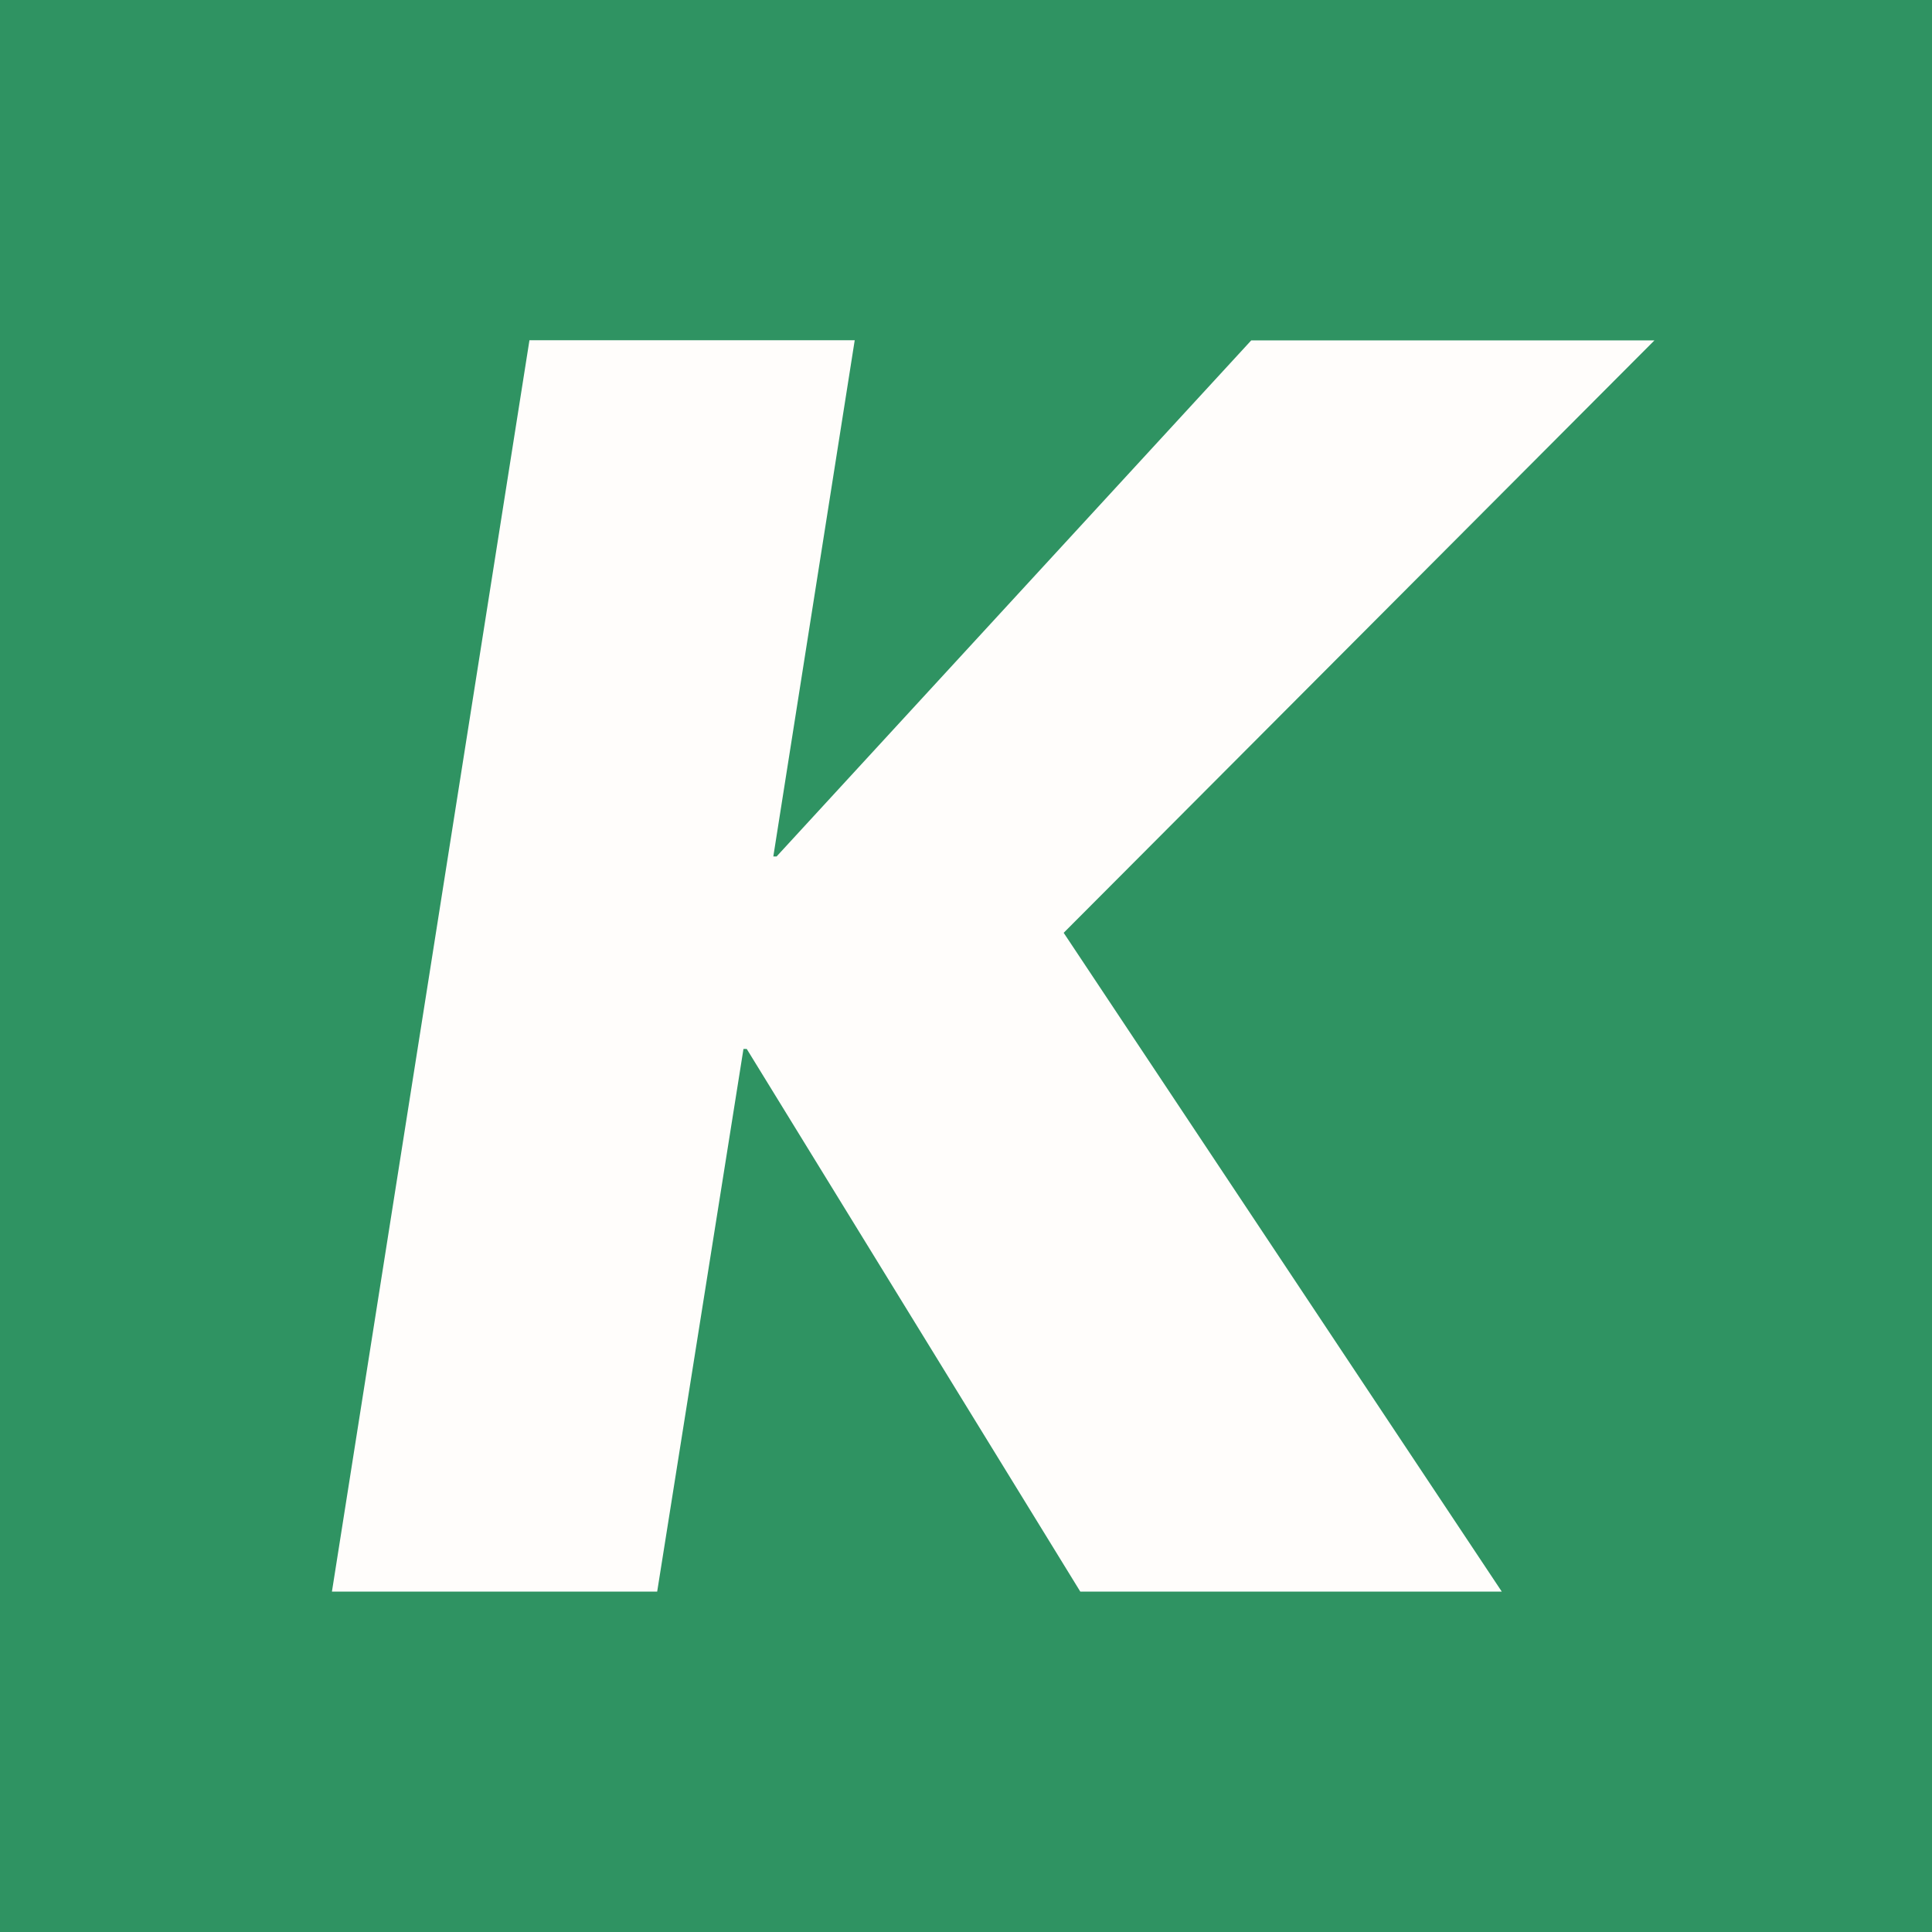 <?xml version="1.0" encoding="UTF-8"?><svg id="_レイヤー_2" data-name="レイヤー 2" xmlns="http://www.w3.org/2000/svg" viewBox="0 0 141.73 141.73"><defs><style>.cls-1 {
        fill: #fffdfb;
      }

      .cls-1, .cls-2 {
        stroke-width: 0px;
      }

      .cls-2 {
        fill: #2f9362;
      }</style></defs><g id="_レイヤー_1-2" data-name="レイヤー 1"><g><rect class="cls-2" width="141.73" height="141.73"/><path class="cls-1" d="M62.7,24.97l-5.97,37.86h.24l34.82-37.86h29.58l-43.34,43.46,32.14,48.33h-30.92l-24.47-39.81h-.24l-6.33,39.81h-23.86l14.49-91.8h23.86Z"/></g></g></svg>